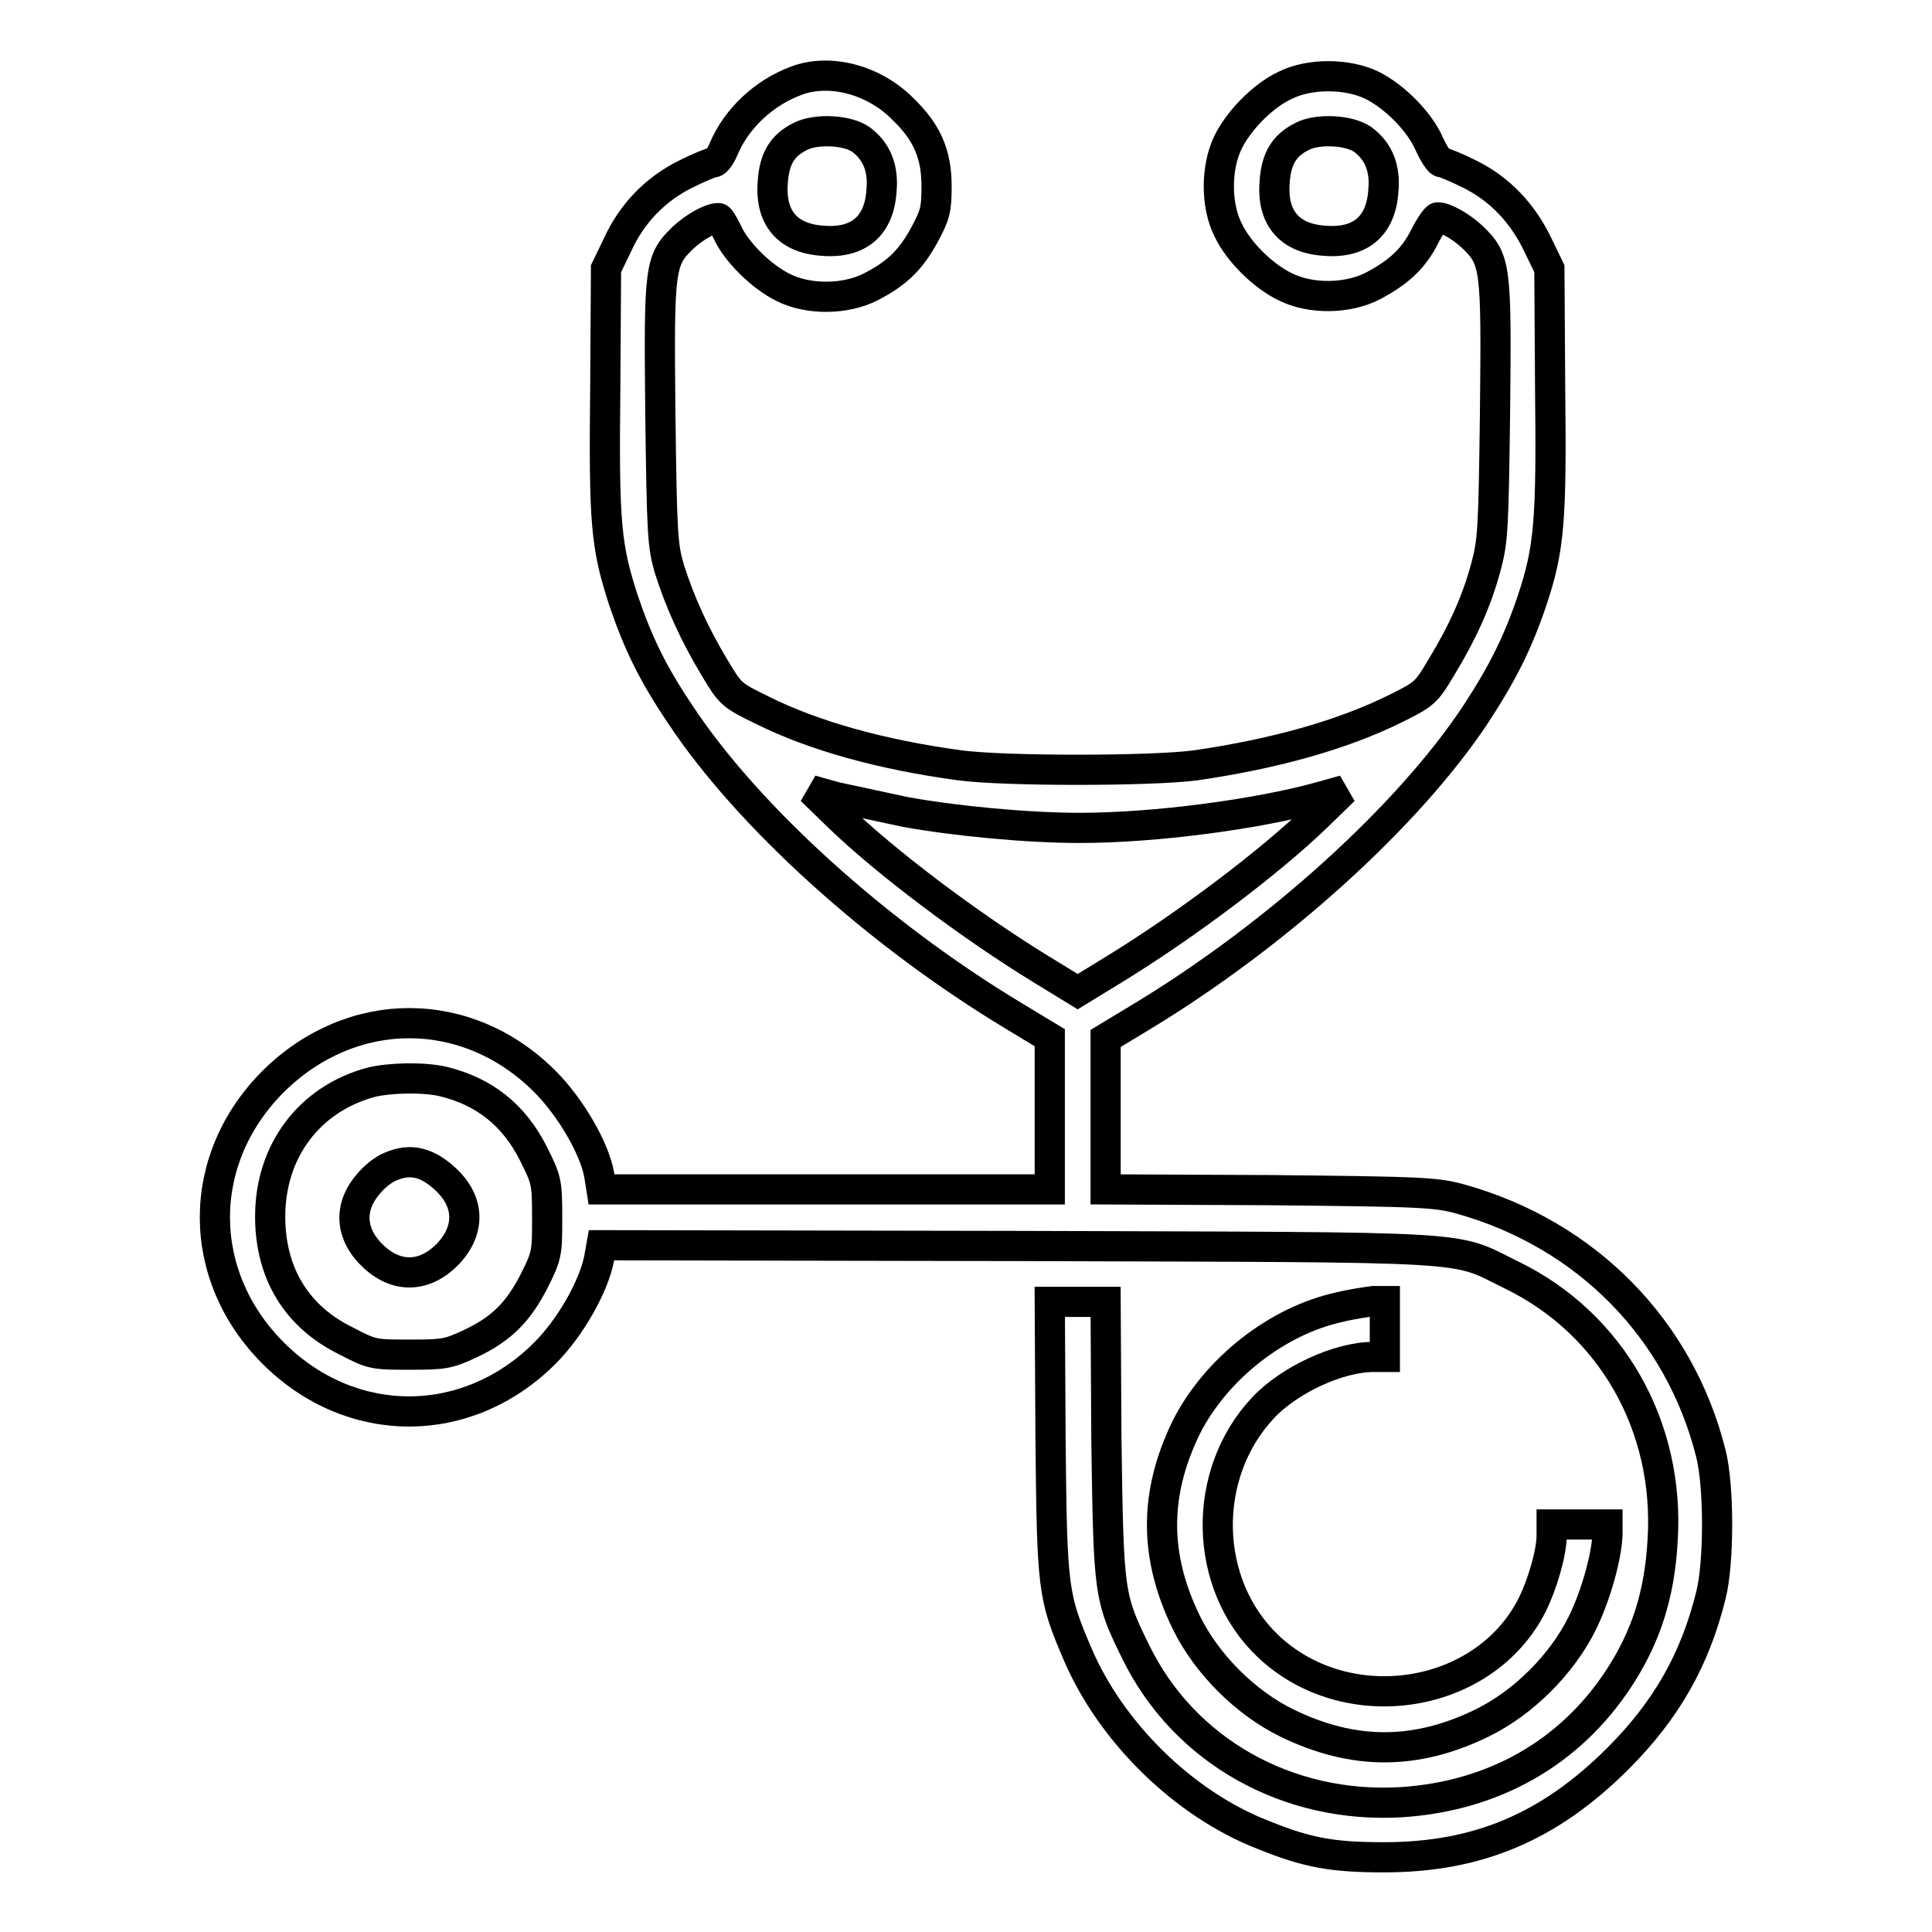 <?xml version="1.0" encoding="utf-8"?>
<!-- Svg Vector Icons : http://www.onlinewebfonts.com/icon -->
<!DOCTYPE svg PUBLIC "-//W3C//DTD SVG 1.1//EN" "http://www.w3.org/Graphics/SVG/1.1/DTD/svg11.dtd">
<svg version="1.1" xmlns="http://www.w3.org/2000/svg" xmlns:xlink="http://www.w3.org/1999/xlink" x="0px" y="0px" viewBox="0 0 256 256" enable-background="new 0 0 256 256" xml:space="preserve">
<g><g><g><path stroke-width="4" fill-opacity="0" stroke="#000000"  d="M105.5,10.7c-4.3,1.6-7.9,5-9.6,9c-0.4,1-1,1.8-1.3,1.8c-0.3,0-2,0.7-3.8,1.6c-4,2-7.1,5.2-9,9.4l-1.5,3.1l-0.1,15.9c-0.2,17.9,0.1,20.9,2.4,28c1.9,5.6,3.8,9.6,7.5,15.1c8.9,13.5,26.1,29.1,44.2,40l4.8,2.9l0,10v10.1h-29.7H79.7l-0.3-1.9c-0.6-3.5-3.8-9-7.2-12.4c-10.3-10.3-25.6-10.3-36,0c-10.3,10.3-10.3,25.7,0,36c10.3,10.3,25.7,10.3,36,0c3.4-3.4,6.5-8.9,7.2-12.6l0.3-1.7l55.3,0.1c62.3,0.2,57.2-0.1,65.4,3.9c13.1,6.4,20.9,20,19.9,35.2c-0.4,7.1-2.2,12.7-5.8,18.2c-6.5,9.9-16.6,15.6-28.8,16.4c-15.1,0.9-28.8-6.8-35.2-19.9c-3.6-7.3-3.6-7.8-3.9-28.3l-0.1-18.1h-3.7h-3.7l0.1,18.1c0.2,20,0.3,20.9,3.6,28.6c4.4,10.3,14,19.8,24.5,23.9c5.9,2.4,9.2,3,16.1,3c12.4,0,21.9-4,31-13.1c6.4-6.4,10.2-13.1,12.3-21.6c1.1-4.3,1.1-14.5,0-18.8c-4.1-16.4-16.4-29-33.1-33.7c-3.3-0.9-4.8-1-25.3-1.2l-21.8-0.1v-10l0-10l4.8-2.9c18-10.9,35.3-26.6,44.2-40c3.6-5.5,5.6-9.5,7.5-15.1c2.3-6.9,2.6-10.5,2.4-28.3l-0.1-15.7l-1.5-3.1c-2-4.2-5-7.4-9-9.4c-1.8-0.9-3.5-1.6-3.8-1.6c-0.3,0-1-1.1-1.6-2.4c-1.3-3-4.6-6.3-7.6-7.8c-3.3-1.6-8.3-1.6-11.5,0c-3,1.4-6.2,4.7-7.6,7.6c-1.6,3.3-1.6,8.3,0,11.5c1.4,3,4.7,6.2,7.6,7.6c3.4,1.7,8.3,1.6,11.6-0.1c3.4-1.8,5.4-3.6,6.9-6.6c0.7-1.4,1.5-2.5,1.7-2.5c1,0,3.1,1.2,4.6,2.6c3.1,3,3.2,3.9,3,23.1c-0.2,15.9-0.3,17.2-1.2,20.6c-1.2,4.5-3.1,8.7-5.9,13.3c-2,3.4-2.3,3.6-5.9,5.4c-7.2,3.6-16.3,6.1-26.6,7.6c-5.8,0.8-25.6,0.8-31.4,0c-10.3-1.4-19.3-3.9-26.1-7.3c-4.1-2-4.2-2.1-6.3-5.6c-2.7-4.5-4.6-8.7-6-13.1c-0.9-3.1-1-4.5-1.2-20.6c-0.2-19.4-0.1-20.3,3-23.3c1.5-1.4,3.6-2.6,4.7-2.6c0.2,0,0.7,0.9,1.2,1.9c1.1,2.5,4.5,5.9,7.4,7.3c3.4,1.7,8.3,1.6,11.6-0.1c3.5-1.8,5.3-3.6,7.1-6.9c1.4-2.6,1.6-3.3,1.6-6.4c0-4.2-1.2-7.1-4.4-10.2C115.9,10.6,110,9,105.5,10.7z M114.1,18.5c2,1.5,3,3.7,2.7,6.8c-0.3,4.6-3,7-7.8,6.6c-4.6-0.3-7-3-6.6-7.8c0.2-3,1.2-4.8,3.6-6C108.1,17,112.3,17.2,114.1,18.5z M180.6,18.5c2,1.5,3,3.7,2.7,6.8c-0.3,4.6-3,7-7.8,6.6c-4.6-0.3-7-3-6.6-7.8c0.2-3,1.2-4.8,3.6-6C174.5,17,178.8,17.2,180.6,18.5z M120,107.6c6.7,1.2,16.1,2.1,23.1,2.1c9.9,0,23.5-1.8,31.8-4.1l3.2-0.9l-3.5,3.4c-6.4,6.2-17.6,14.6-26.9,20.3l-4.9,3l-4.9-3c-9.3-5.7-20.5-14.1-26.9-20.3l-3.5-3.4l3.2,0.9C112.6,106,116.7,106.9,120,107.6z M58.7,143.3c5.4,1.3,9.4,4.4,12,9.6c1.7,3.4,1.8,3.7,1.8,8.4s0,5-1.7,8.4c-2.1,4.1-4.3,6.4-8.6,8.4c-2.8,1.3-3.4,1.4-7.9,1.4c-4.7,0-5,0-8.4-1.8c-6.6-3.2-10.1-9-10.1-16.5c0-8.7,5.2-15.6,13.4-17.8C51.7,142.8,56.1,142.7,58.7,143.3z"/><path stroke-width="4" fill-opacity="0" stroke="#000000"  d="M51.7,154.6c-0.8,0.3-2.1,1.3-2.9,2.3c-2.7,3.1-2.4,6.8,0.8,9.7c3.2,2.9,6.9,2.6,9.9-0.6c2.8-3.1,2.7-6.7-0.3-9.6C56.7,154,54.4,153.4,51.7,154.6z"/><path stroke-width="4" fill-opacity="0" stroke="#000000"  d="M177.5,173.2c-8.3,1.8-16.4,8.2-20.3,15.9c-4.3,8.8-4.3,17.1,0,25.9c2.7,5.5,7.8,10.6,13.3,13.3c8.8,4.3,17.1,4.3,25.9,0c5.5-2.7,10.6-7.8,13.3-13.3c1.8-3.7,3.2-8.8,3.3-11.7V202h-3.7h-3.7v1.5c0,2.2-1.2,6.4-2.6,9.2c-6.4,12.6-24.6,15.3-35,5.4c-8.6-8.2-8.9-22.8-0.6-31.6c3.5-3.7,10-6.7,14.6-6.7h1.5v-3.7v-3.7l-1.5,0C181.2,172.5,179.1,172.8,177.5,173.2z"/></g></g></g>
</svg>
